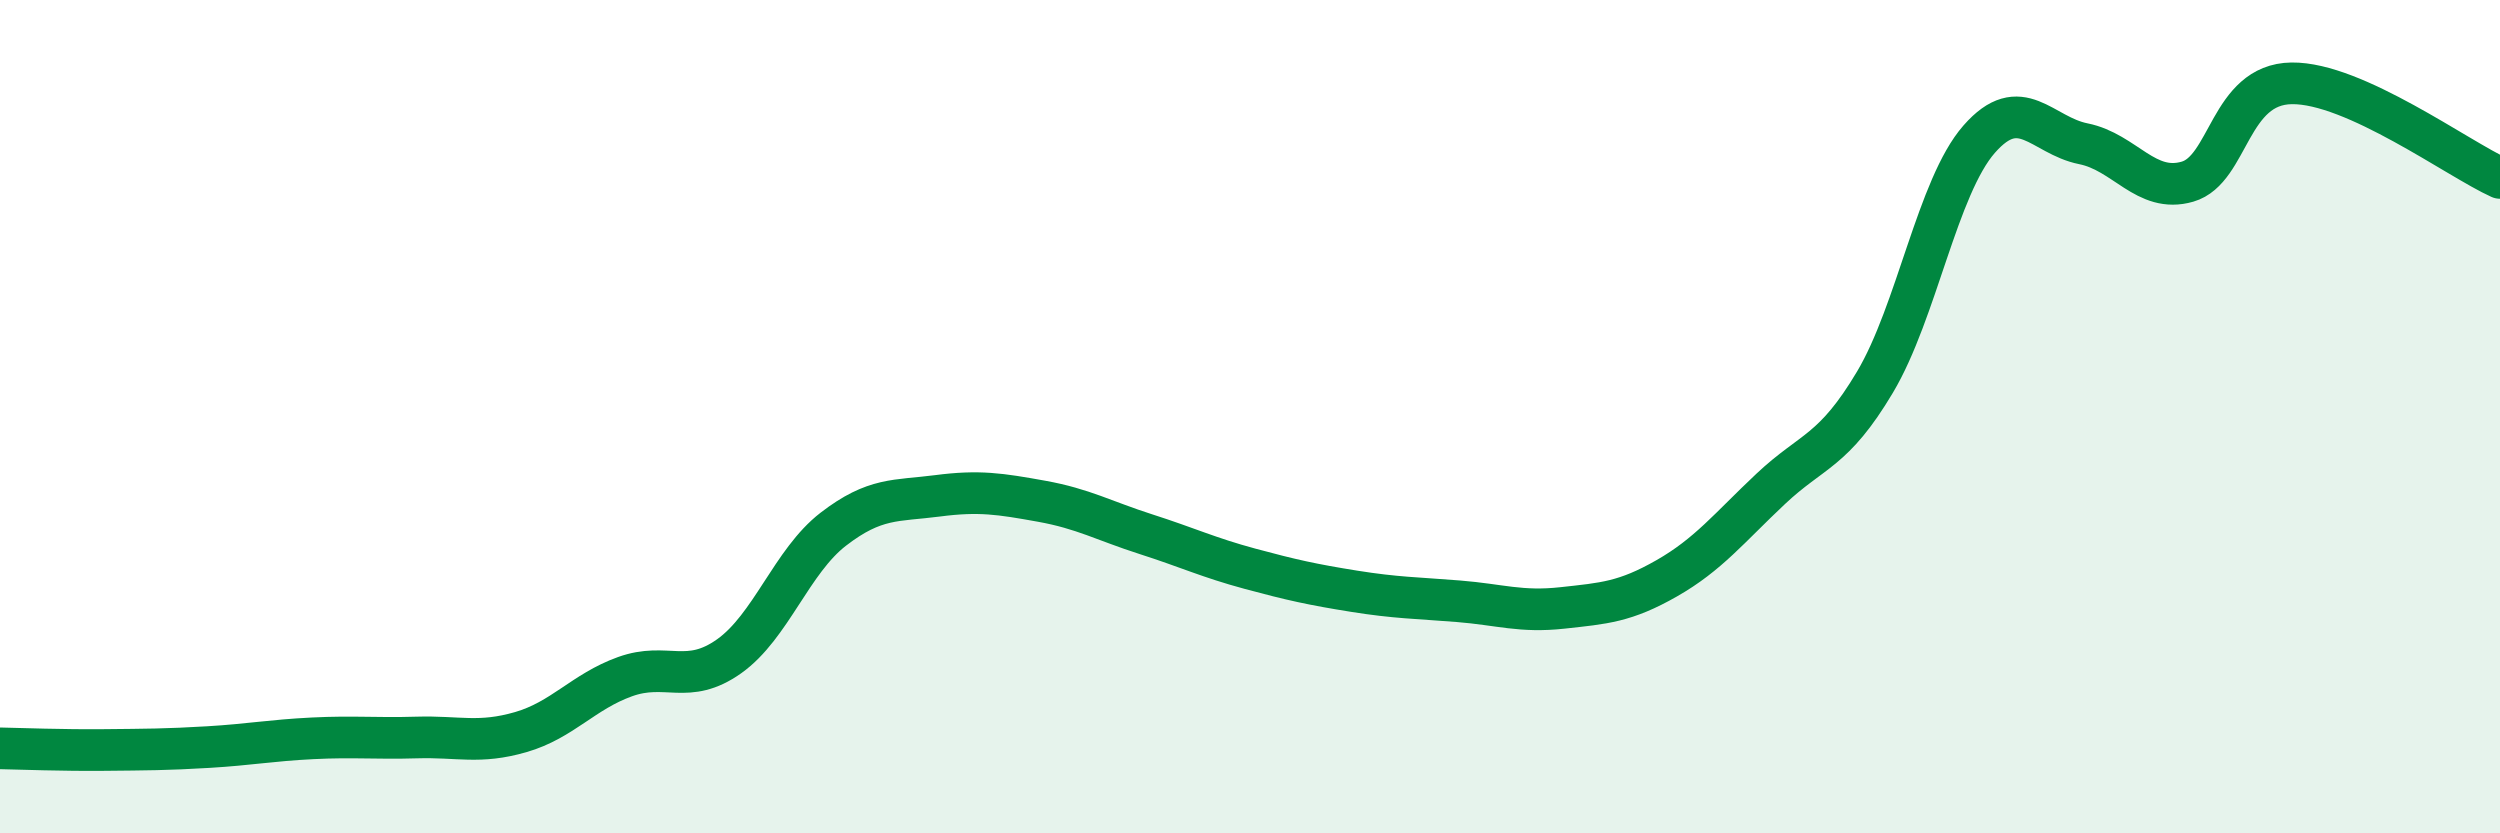 
    <svg width="60" height="20" viewBox="0 0 60 20" xmlns="http://www.w3.org/2000/svg">
      <path
        d="M 0,17.96 C 0.5,17.97 1.5,18.01 2.5,18 C 3.5,17.99 4,17.99 5,17.93 C 6,17.87 6.5,17.77 7.5,17.72 C 8.5,17.67 9,17.73 10,17.7 C 11,17.67 11.5,17.86 12.5,17.57 C 13.5,17.28 14,16.6 15,16.24 C 16,15.88 16.5,16.46 17.5,15.75 C 18.5,15.04 19,13.47 20,12.7 C 21,11.93 21.5,12.03 22.5,11.9 C 23.5,11.77 24,11.85 25,12.03 C 26,12.21 26.5,12.5 27.5,12.82 C 28.5,13.14 29,13.38 30,13.65 C 31,13.92 31.5,14.03 32.5,14.19 C 33.5,14.35 34,14.35 35,14.43 C 36,14.51 36.5,14.7 37.5,14.59 C 38.5,14.48 39,14.45 40,13.88 C 41,13.31 41.5,12.67 42.5,11.73 C 43.5,10.79 44,10.85 45,9.17 C 46,7.49 46.5,4.48 47.5,3.34 C 48.5,2.2 49,3.25 50,3.45 C 51,3.65 51.5,4.65 52.5,4.36 C 53.5,4.07 53.5,2.02 55,2 C 56.5,1.98 59,3.82 60,4.27L60 20L0 20Z"
        fill="#008740"
        opacity="0.1"
        stroke-linecap="round"
        stroke-linejoin="round"
      />
      <path
        d="M 0,17.96 C 0.5,17.97 1.5,18.01 2.5,18 C 3.5,17.99 4,17.99 5,17.93 C 6,17.87 6.5,17.77 7.5,17.72 C 8.5,17.67 9,17.73 10,17.7 C 11,17.67 11.5,17.86 12.5,17.57 C 13.5,17.28 14,16.6 15,16.24 C 16,15.88 16.5,16.46 17.5,15.75 C 18.5,15.04 19,13.47 20,12.7 C 21,11.93 21.5,12.03 22.5,11.9 C 23.5,11.77 24,11.85 25,12.03 C 26,12.21 26.5,12.5 27.5,12.82 C 28.5,13.14 29,13.38 30,13.65 C 31,13.92 31.5,14.03 32.5,14.19 C 33.5,14.35 34,14.35 35,14.43 C 36,14.51 36.5,14.7 37.5,14.59 C 38.5,14.48 39,14.45 40,13.88 C 41,13.31 41.5,12.67 42.5,11.73 C 43.5,10.79 44,10.85 45,9.17 C 46,7.49 46.5,4.48 47.5,3.34 C 48.5,2.2 49,3.25 50,3.45 C 51,3.65 51.5,4.65 52.5,4.36 C 53.5,4.07 53.5,2.02 55,2 C 56.5,1.98 59,3.82 60,4.27"
        stroke="#008740"
        stroke-width="1"
        fill="none"
        stroke-linecap="round"
        stroke-linejoin="round"
      />
    </svg>
  